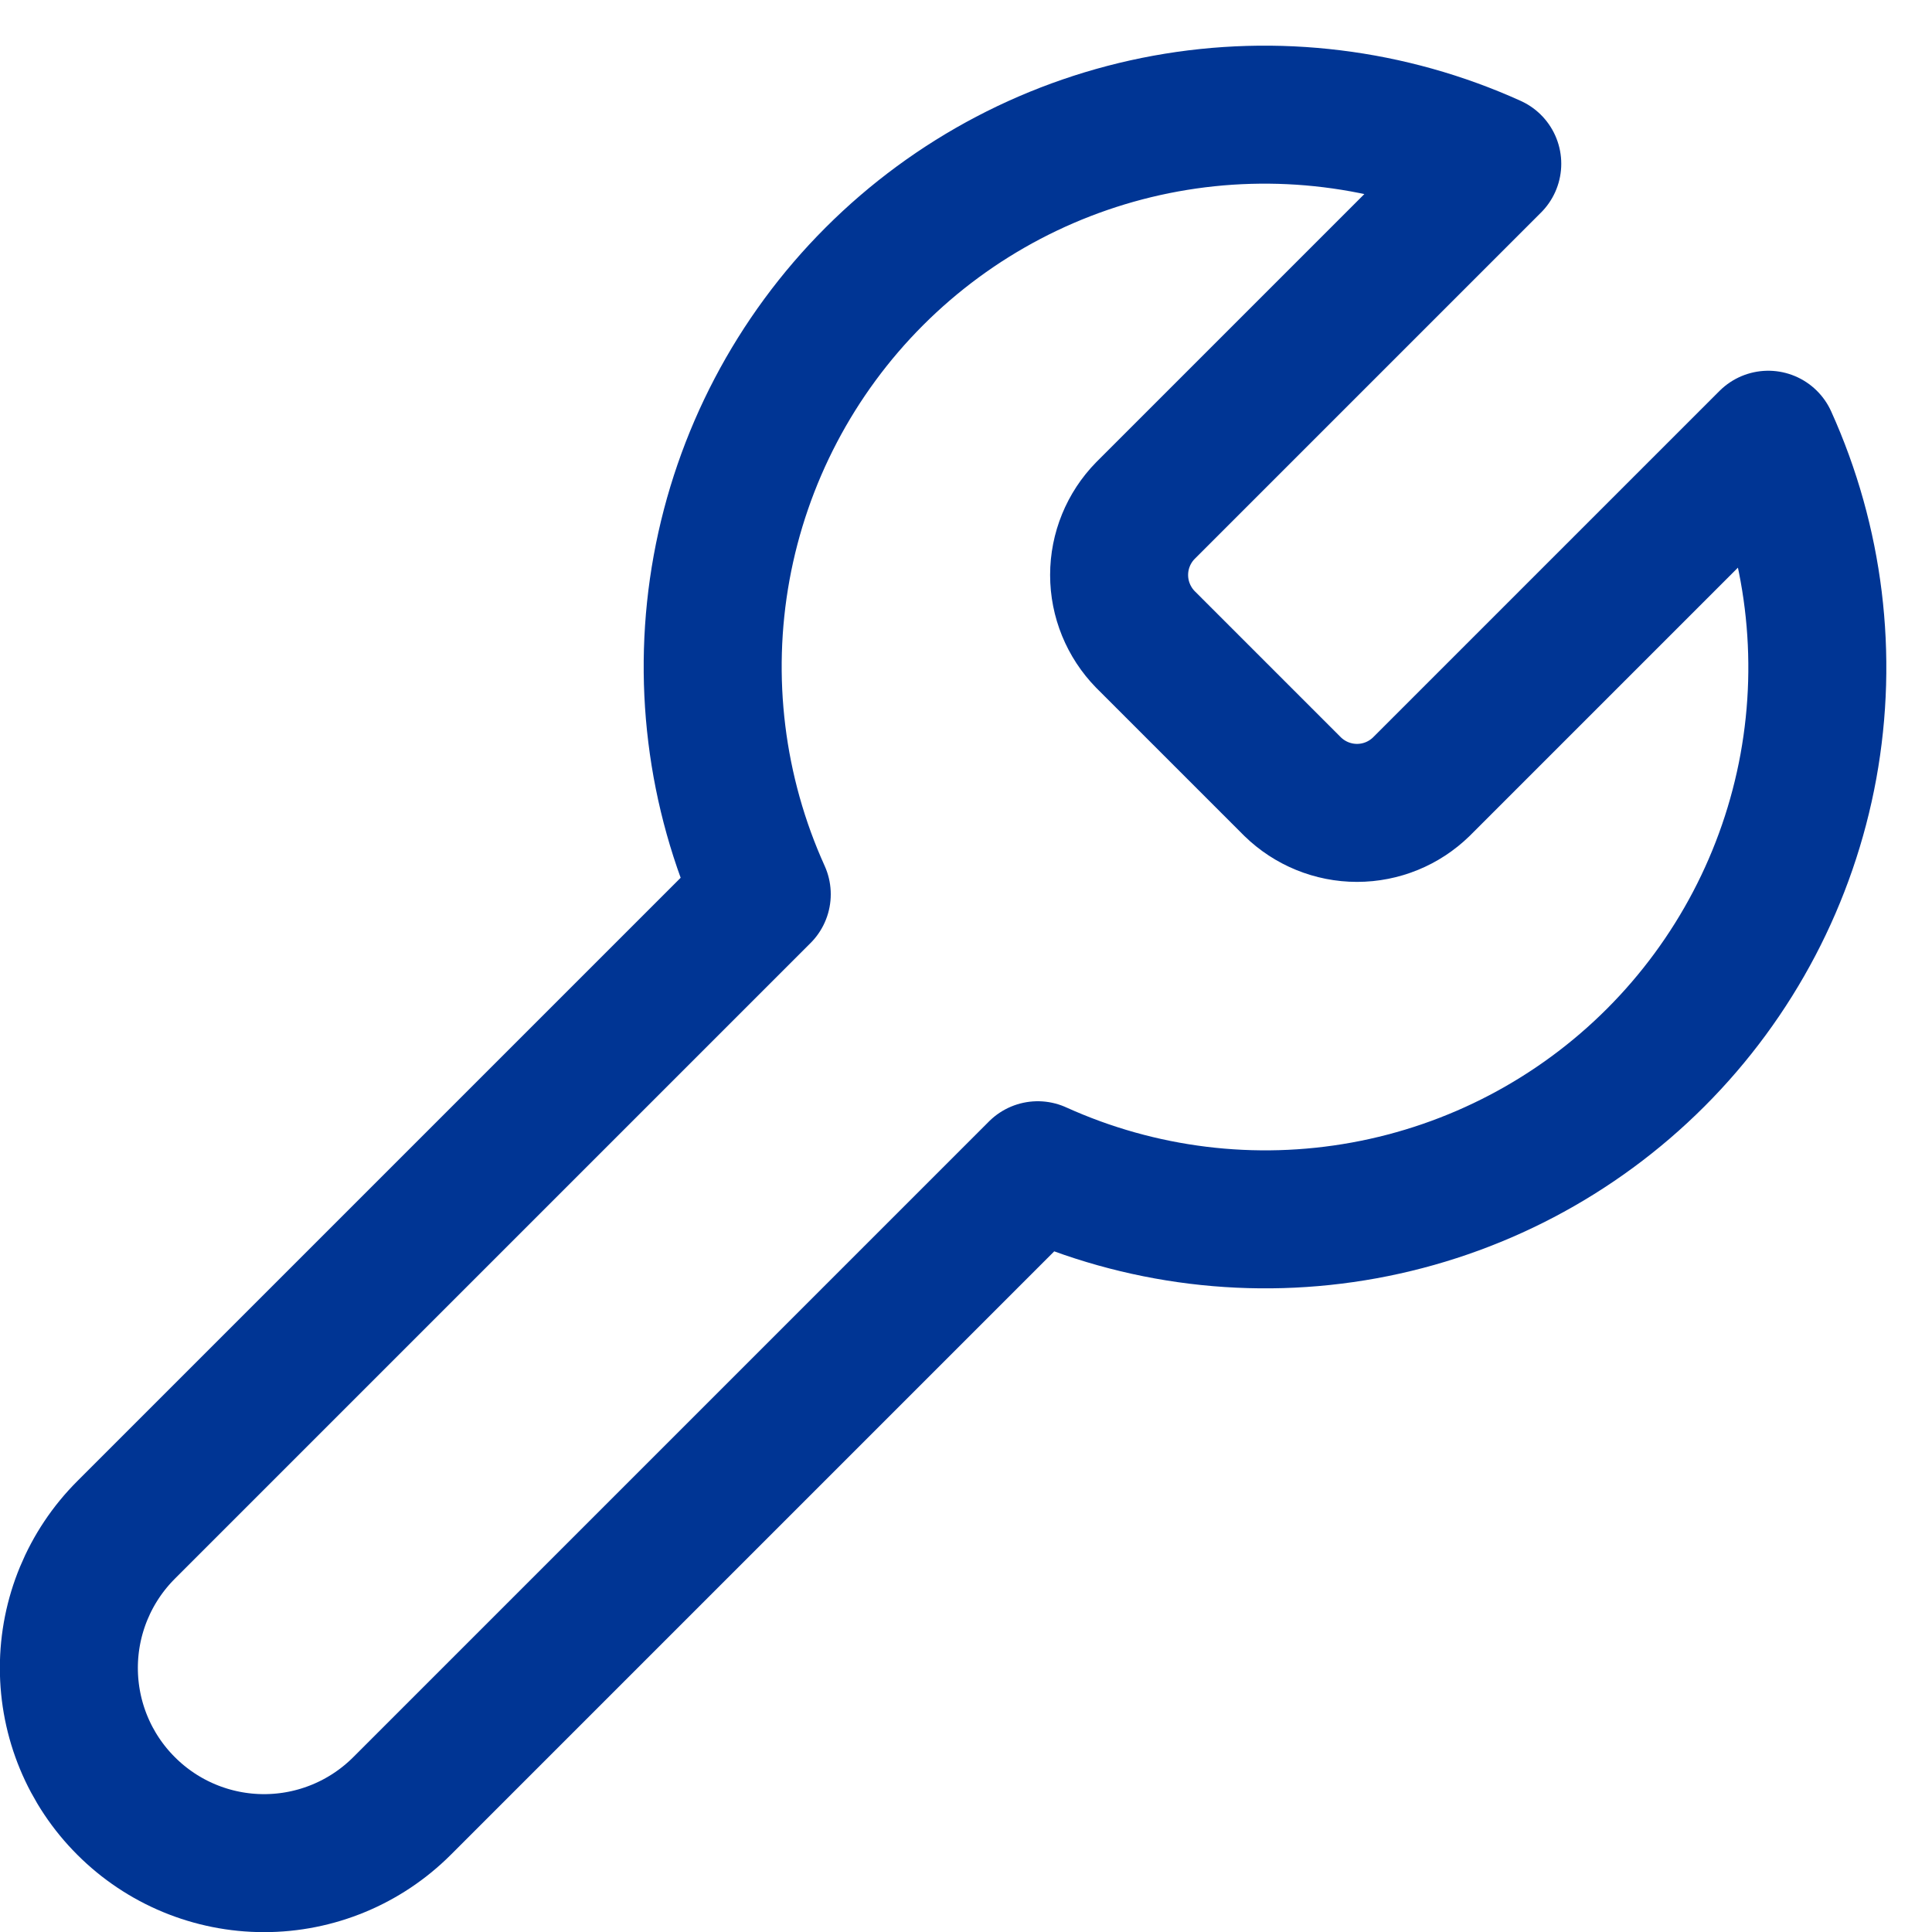 <svg width="28" height="28" viewBox="0 0 28 28" fill="none" xmlns="http://www.w3.org/2000/svg">
<path d="M16.6 7.4C16.356 7.649 16.219 7.984 16.219 8.333C16.219 8.682 16.356 9.017 16.6 9.267L18.733 11.4C18.983 11.644 19.318 11.781 19.667 11.781C20.016 11.781 20.351 11.644 20.6 11.4L25.627 6.373C26.297 7.855 26.5 9.506 26.209 11.106C25.917 12.706 25.145 14.178 23.995 15.328C22.845 16.478 21.372 17.25 19.772 17.542C18.172 17.834 16.522 17.631 15.04 16.96L5.827 26.173C5.296 26.704 4.577 27.002 3.827 27.002C3.077 27.002 2.357 26.704 1.827 26.173C1.296 25.643 0.998 24.924 0.998 24.173C0.998 23.423 1.296 22.704 1.827 22.173L11.04 12.96C10.37 11.479 10.167 9.828 10.458 8.228C10.75 6.628 11.522 5.155 12.672 4.005C13.822 2.855 15.295 2.083 16.895 1.791C18.494 1.5 20.145 1.703 21.627 2.373L16.613 7.387L16.6 7.4Z" stroke="#003594" stroke-width="2" stroke-linecap="round" stroke-linejoin="round"/>
</svg>
